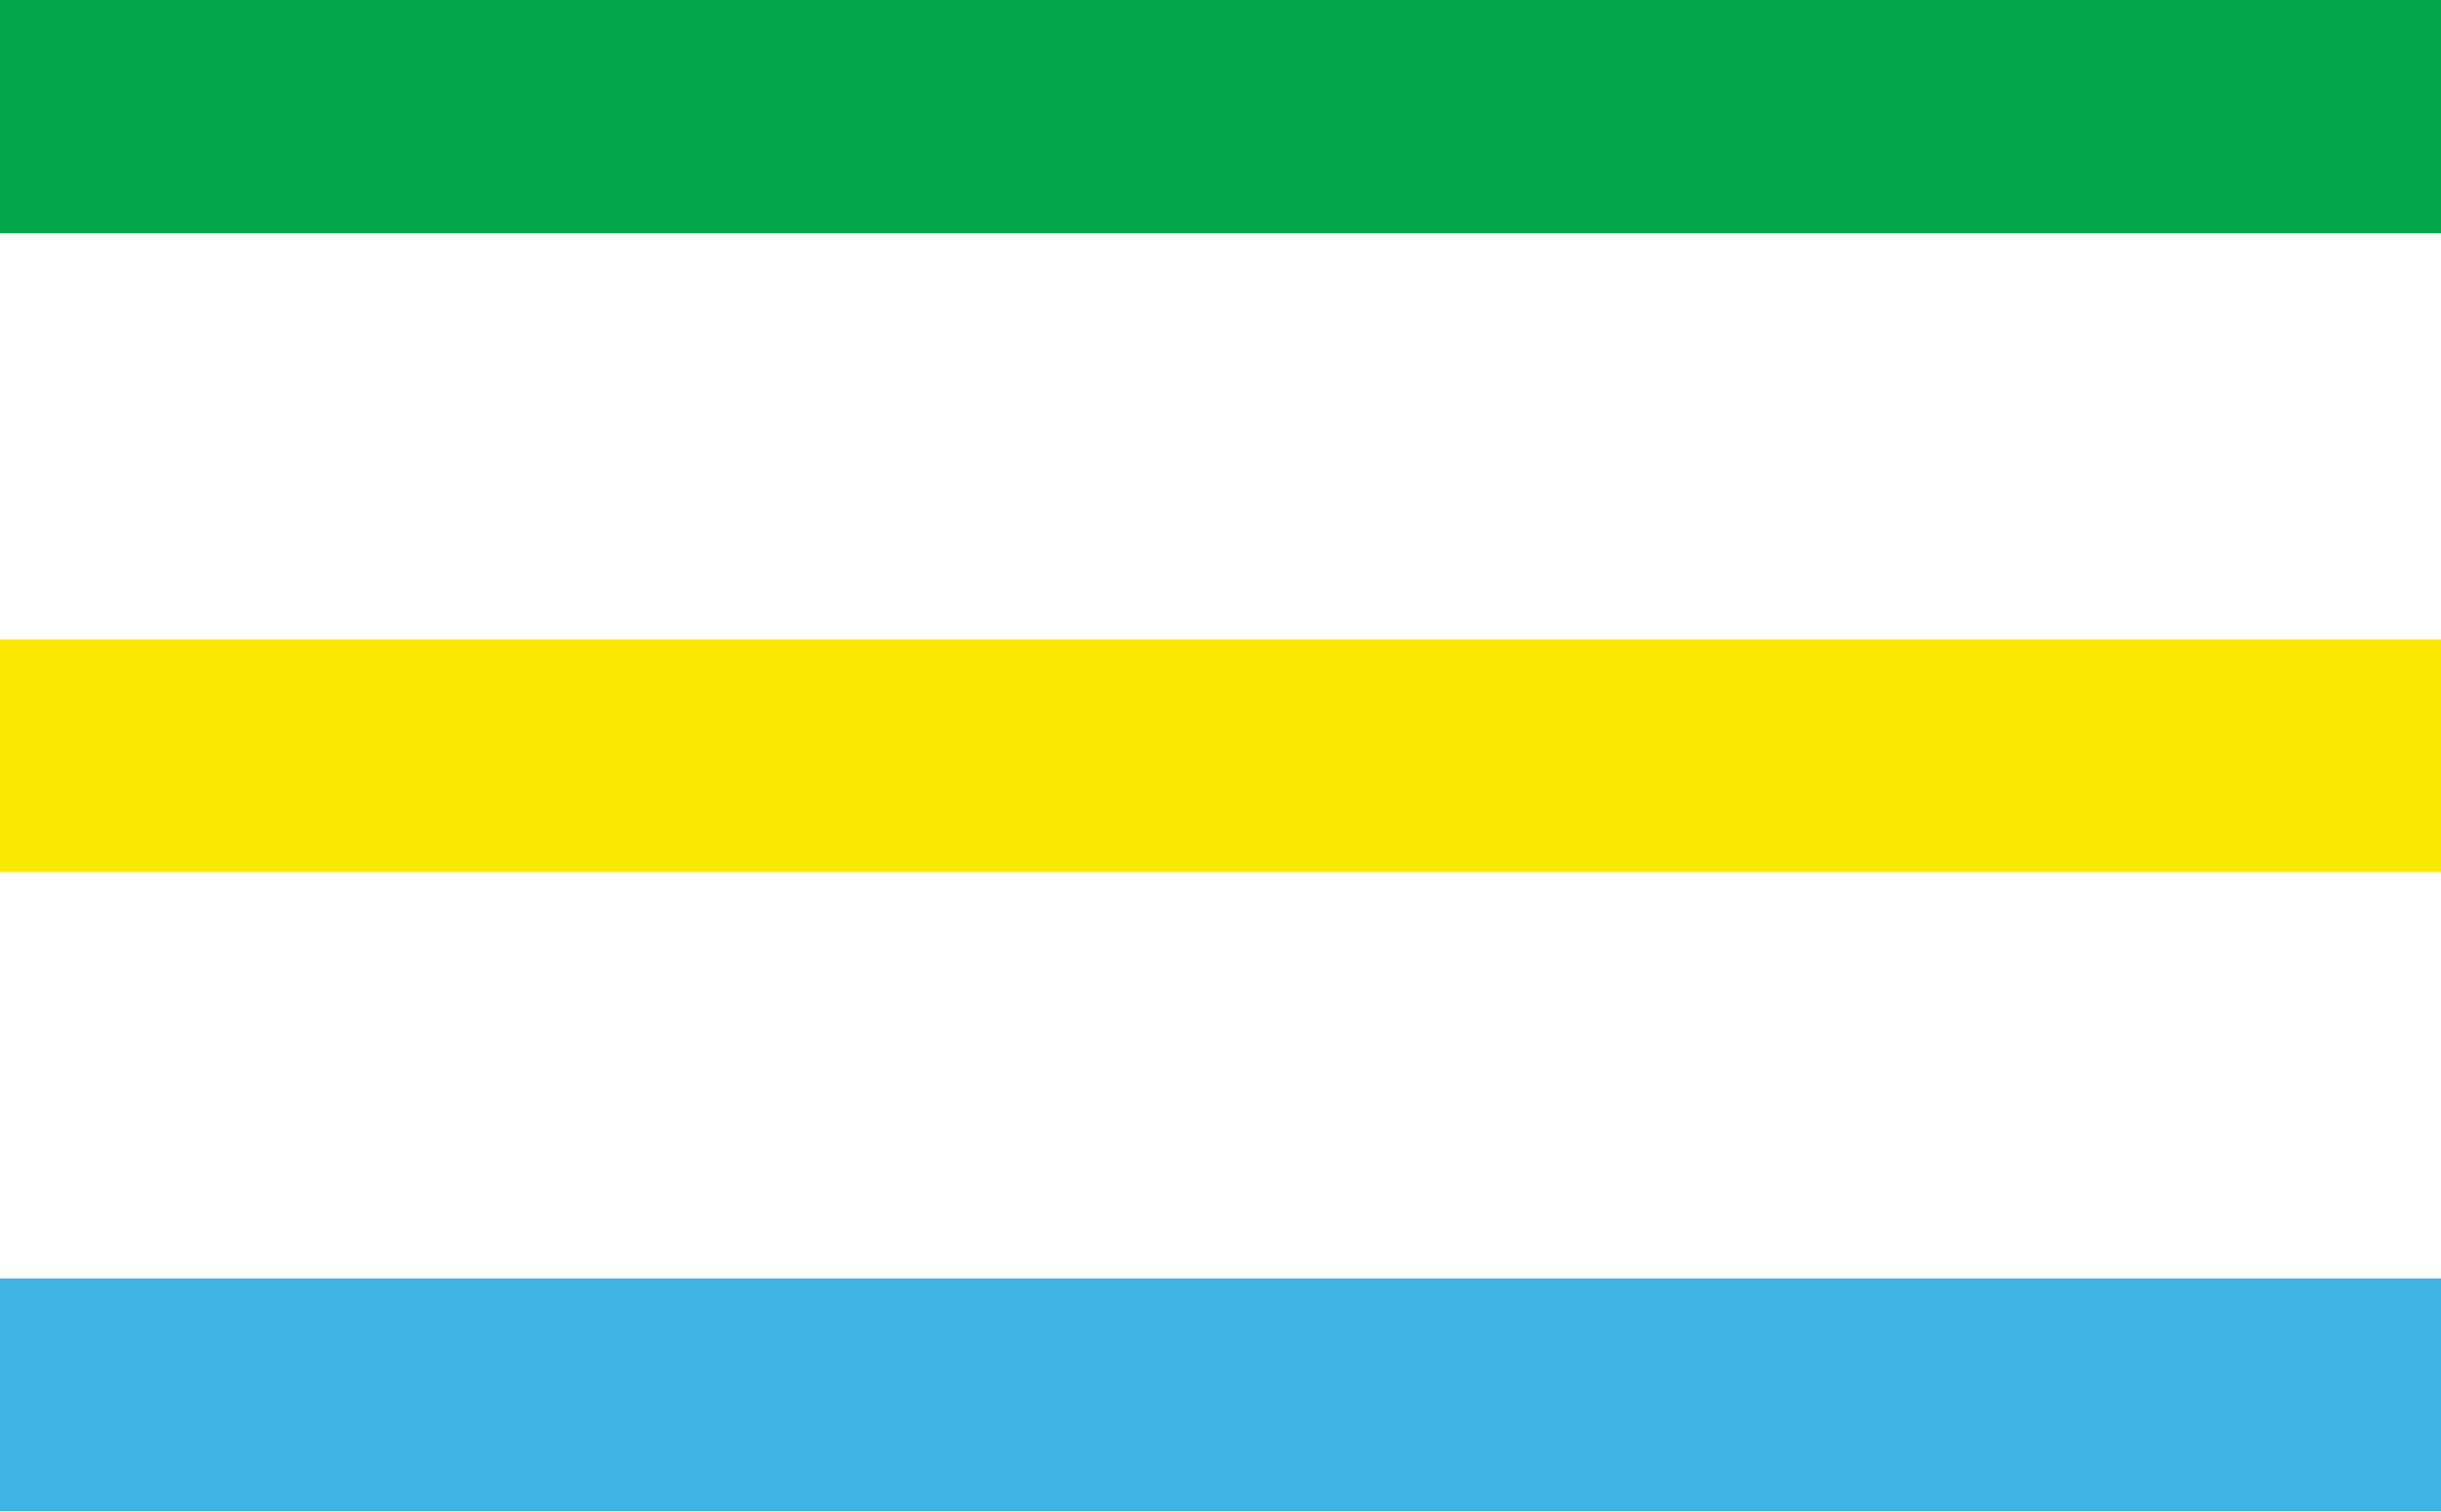 <svg xmlns="http://www.w3.org/2000/svg" viewBox="0 0 51.06 31.63"><g id="Ebene_2" data-name="Ebene 2"><g id="Ebene_1-2" data-name="Ebene 1"><path d="M0,26.75H51.06v4.87H0Z" style="fill:#3fb4e2;fill-rule:evenodd"/><path d="M0,13.38H51.06v4.87H0Z" style="fill:#fbe800;fill-rule:evenodd"/><path d="M0,0H51.06V4.88H0Z" style="fill:#04a64b;fill-rule:evenodd"/></g></g></svg>